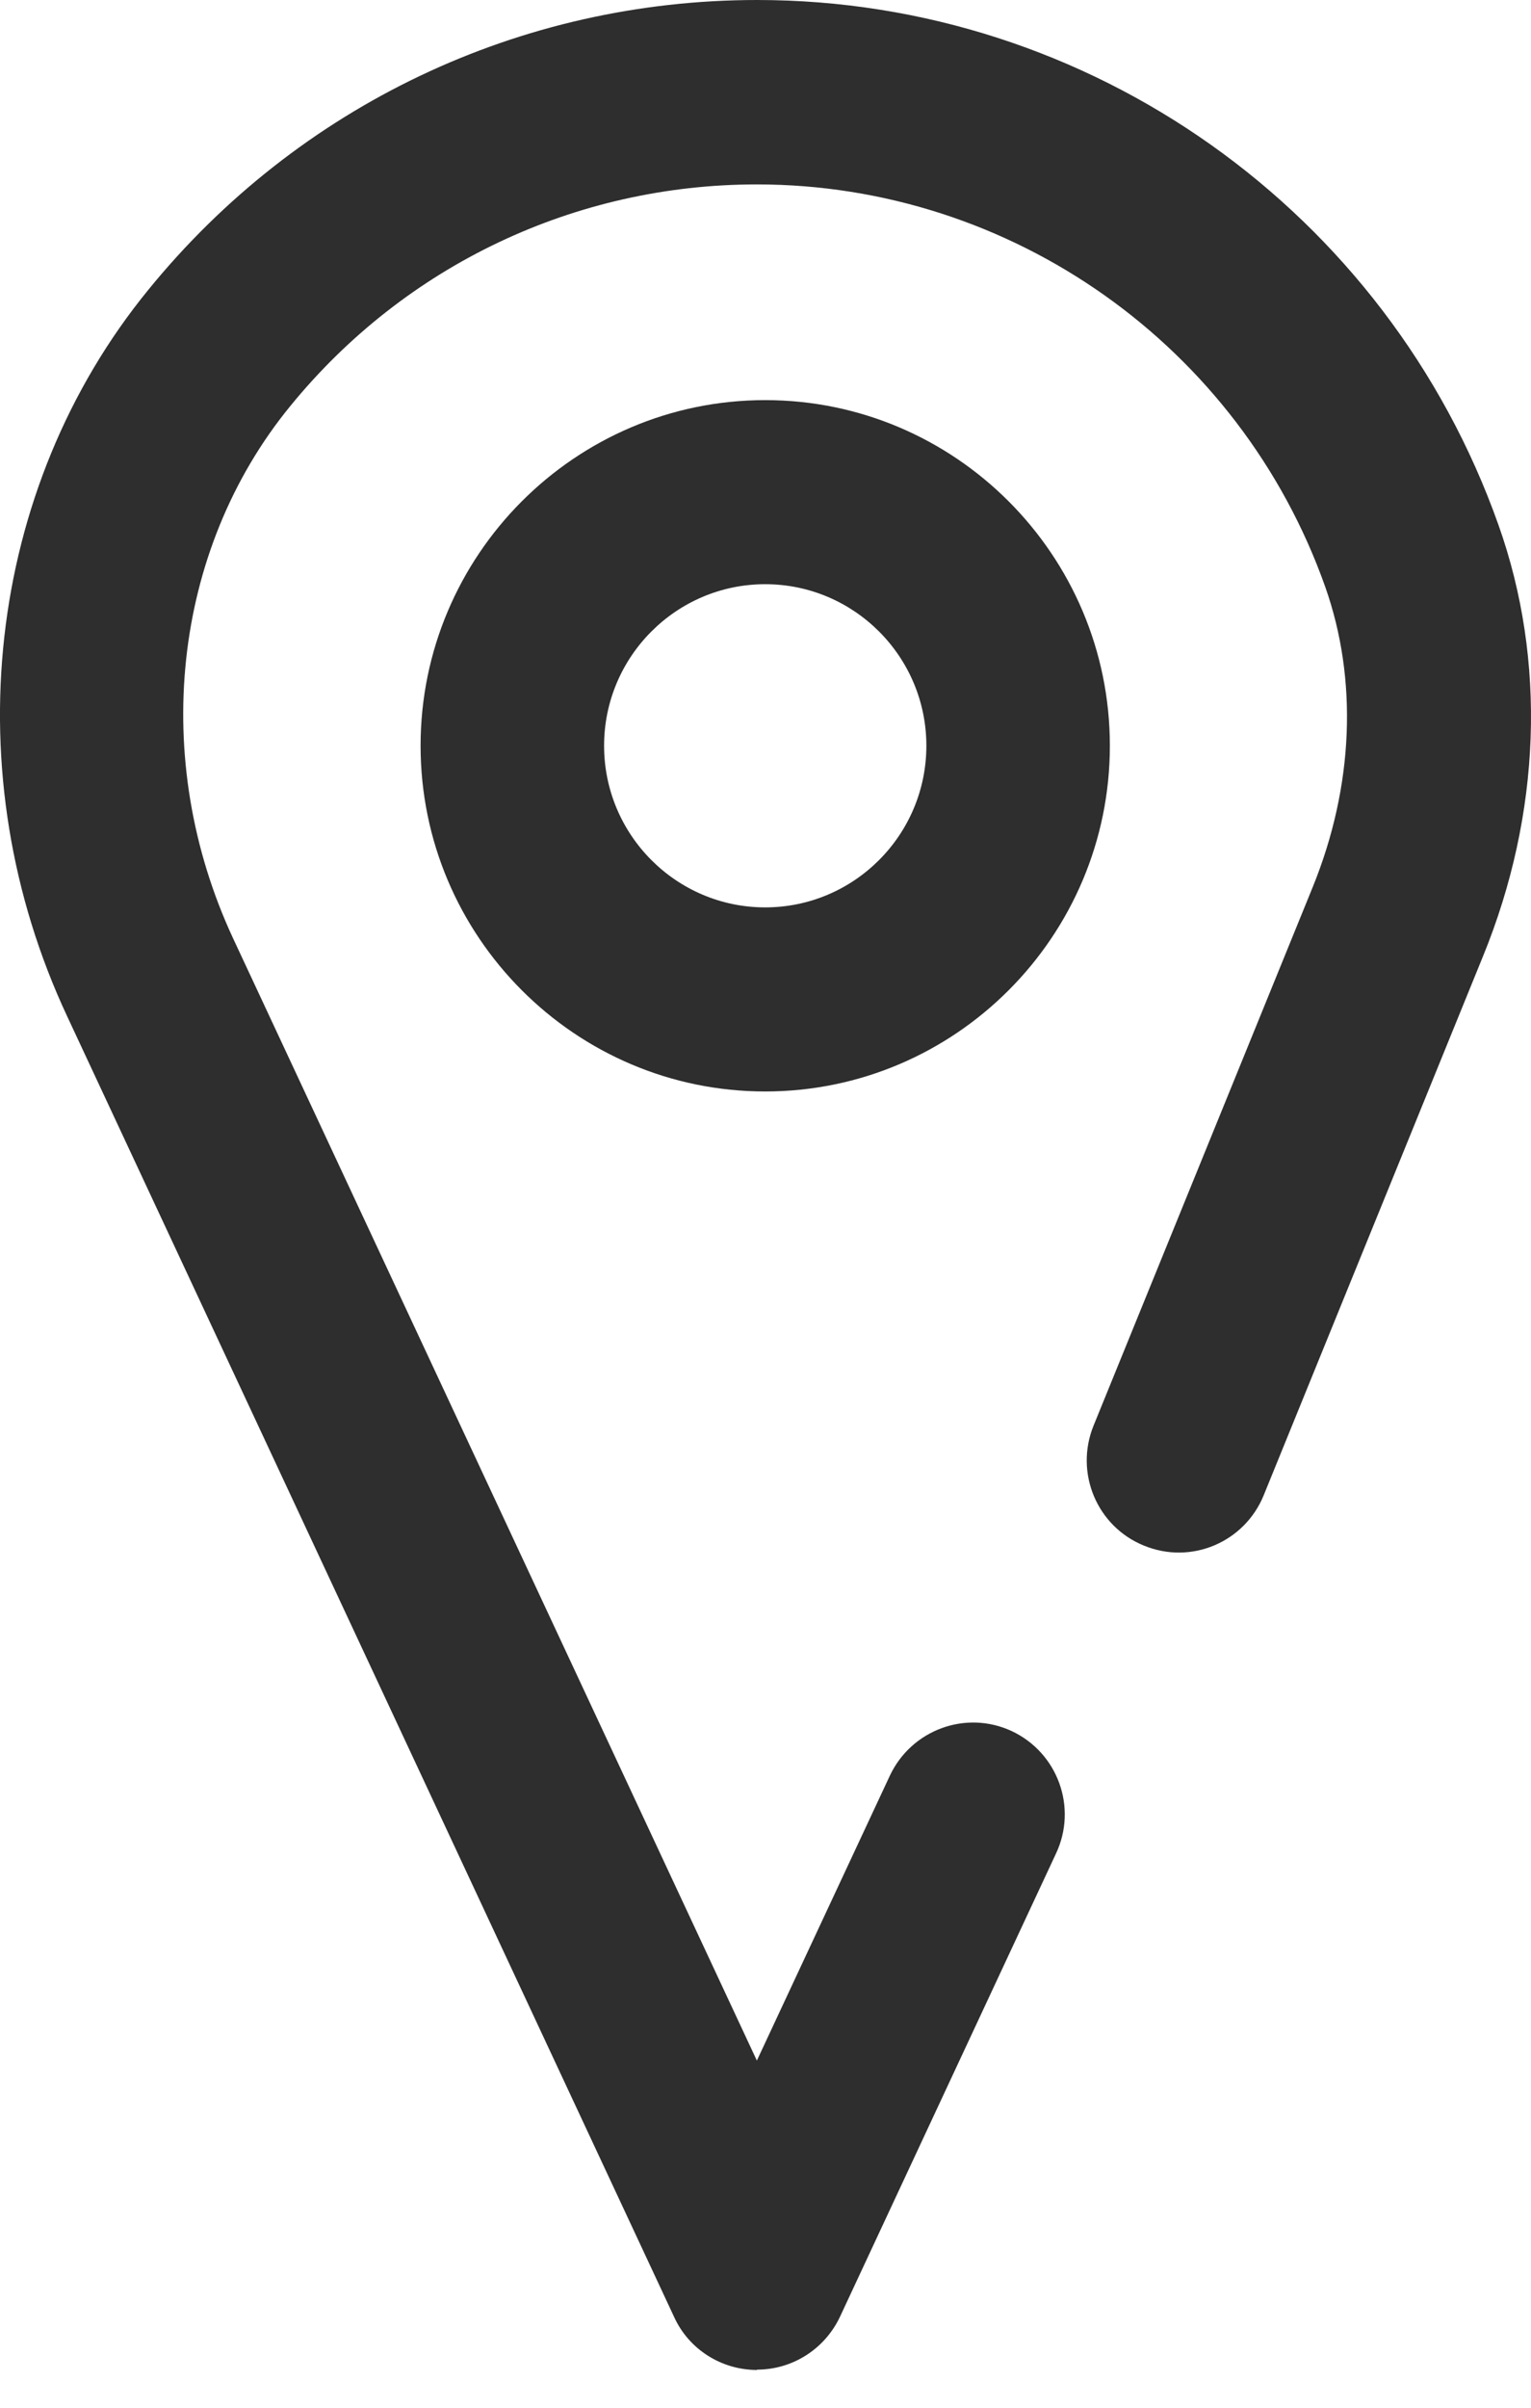 <svg width="14" height="22" viewBox="0 0 14 22" fill="none" xmlns="http://www.w3.org/2000/svg">
<g id="Group 8">
<path id="Vector" d="M6.924 21.655C6.597 21.655 6.3 21.467 6.165 21.172L0.615 9.288C-0.423 7.073 -0.129 4.464 1.358 2.646C2.729 0.964 4.757 0 6.924 0C9.964 0 12.686 1.927 13.703 4.798C14.143 6.036 14.093 7.437 13.561 8.738L11.556 13.662C11.381 14.092 10.892 14.301 10.459 14.122C10.03 13.947 9.825 13.457 10 13.026L12.005 8.103C12.379 7.182 12.418 6.209 12.118 5.361C11.338 3.162 9.25 1.685 6.921 1.685C5.259 1.685 3.703 2.424 2.653 3.712C1.573 5.033 1.371 6.94 2.131 8.573L6.921 18.828L8.137 16.225C8.335 15.804 8.834 15.622 9.253 15.818C9.673 16.016 9.855 16.516 9.656 16.937L7.681 21.169C7.542 21.463 7.248 21.652 6.921 21.652" fill="#2D2E2D"/>
<path id="Vector_2" d="M6.997 5.338C6.185 5.338 5.524 6 5.524 6.814C5.524 7.629 6.185 8.291 6.997 8.291C7.81 8.291 8.471 7.629 8.471 6.814C8.471 6 7.81 5.338 6.997 5.338ZM6.997 9.973C5.26 9.973 3.846 8.556 3.846 6.814C3.846 5.073 5.26 3.656 6.997 3.656C8.735 3.656 10.149 5.073 10.149 6.814C10.149 8.556 8.735 9.973 6.997 9.973Z" fill="#2D2E2D"/>
</g>
</svg>

